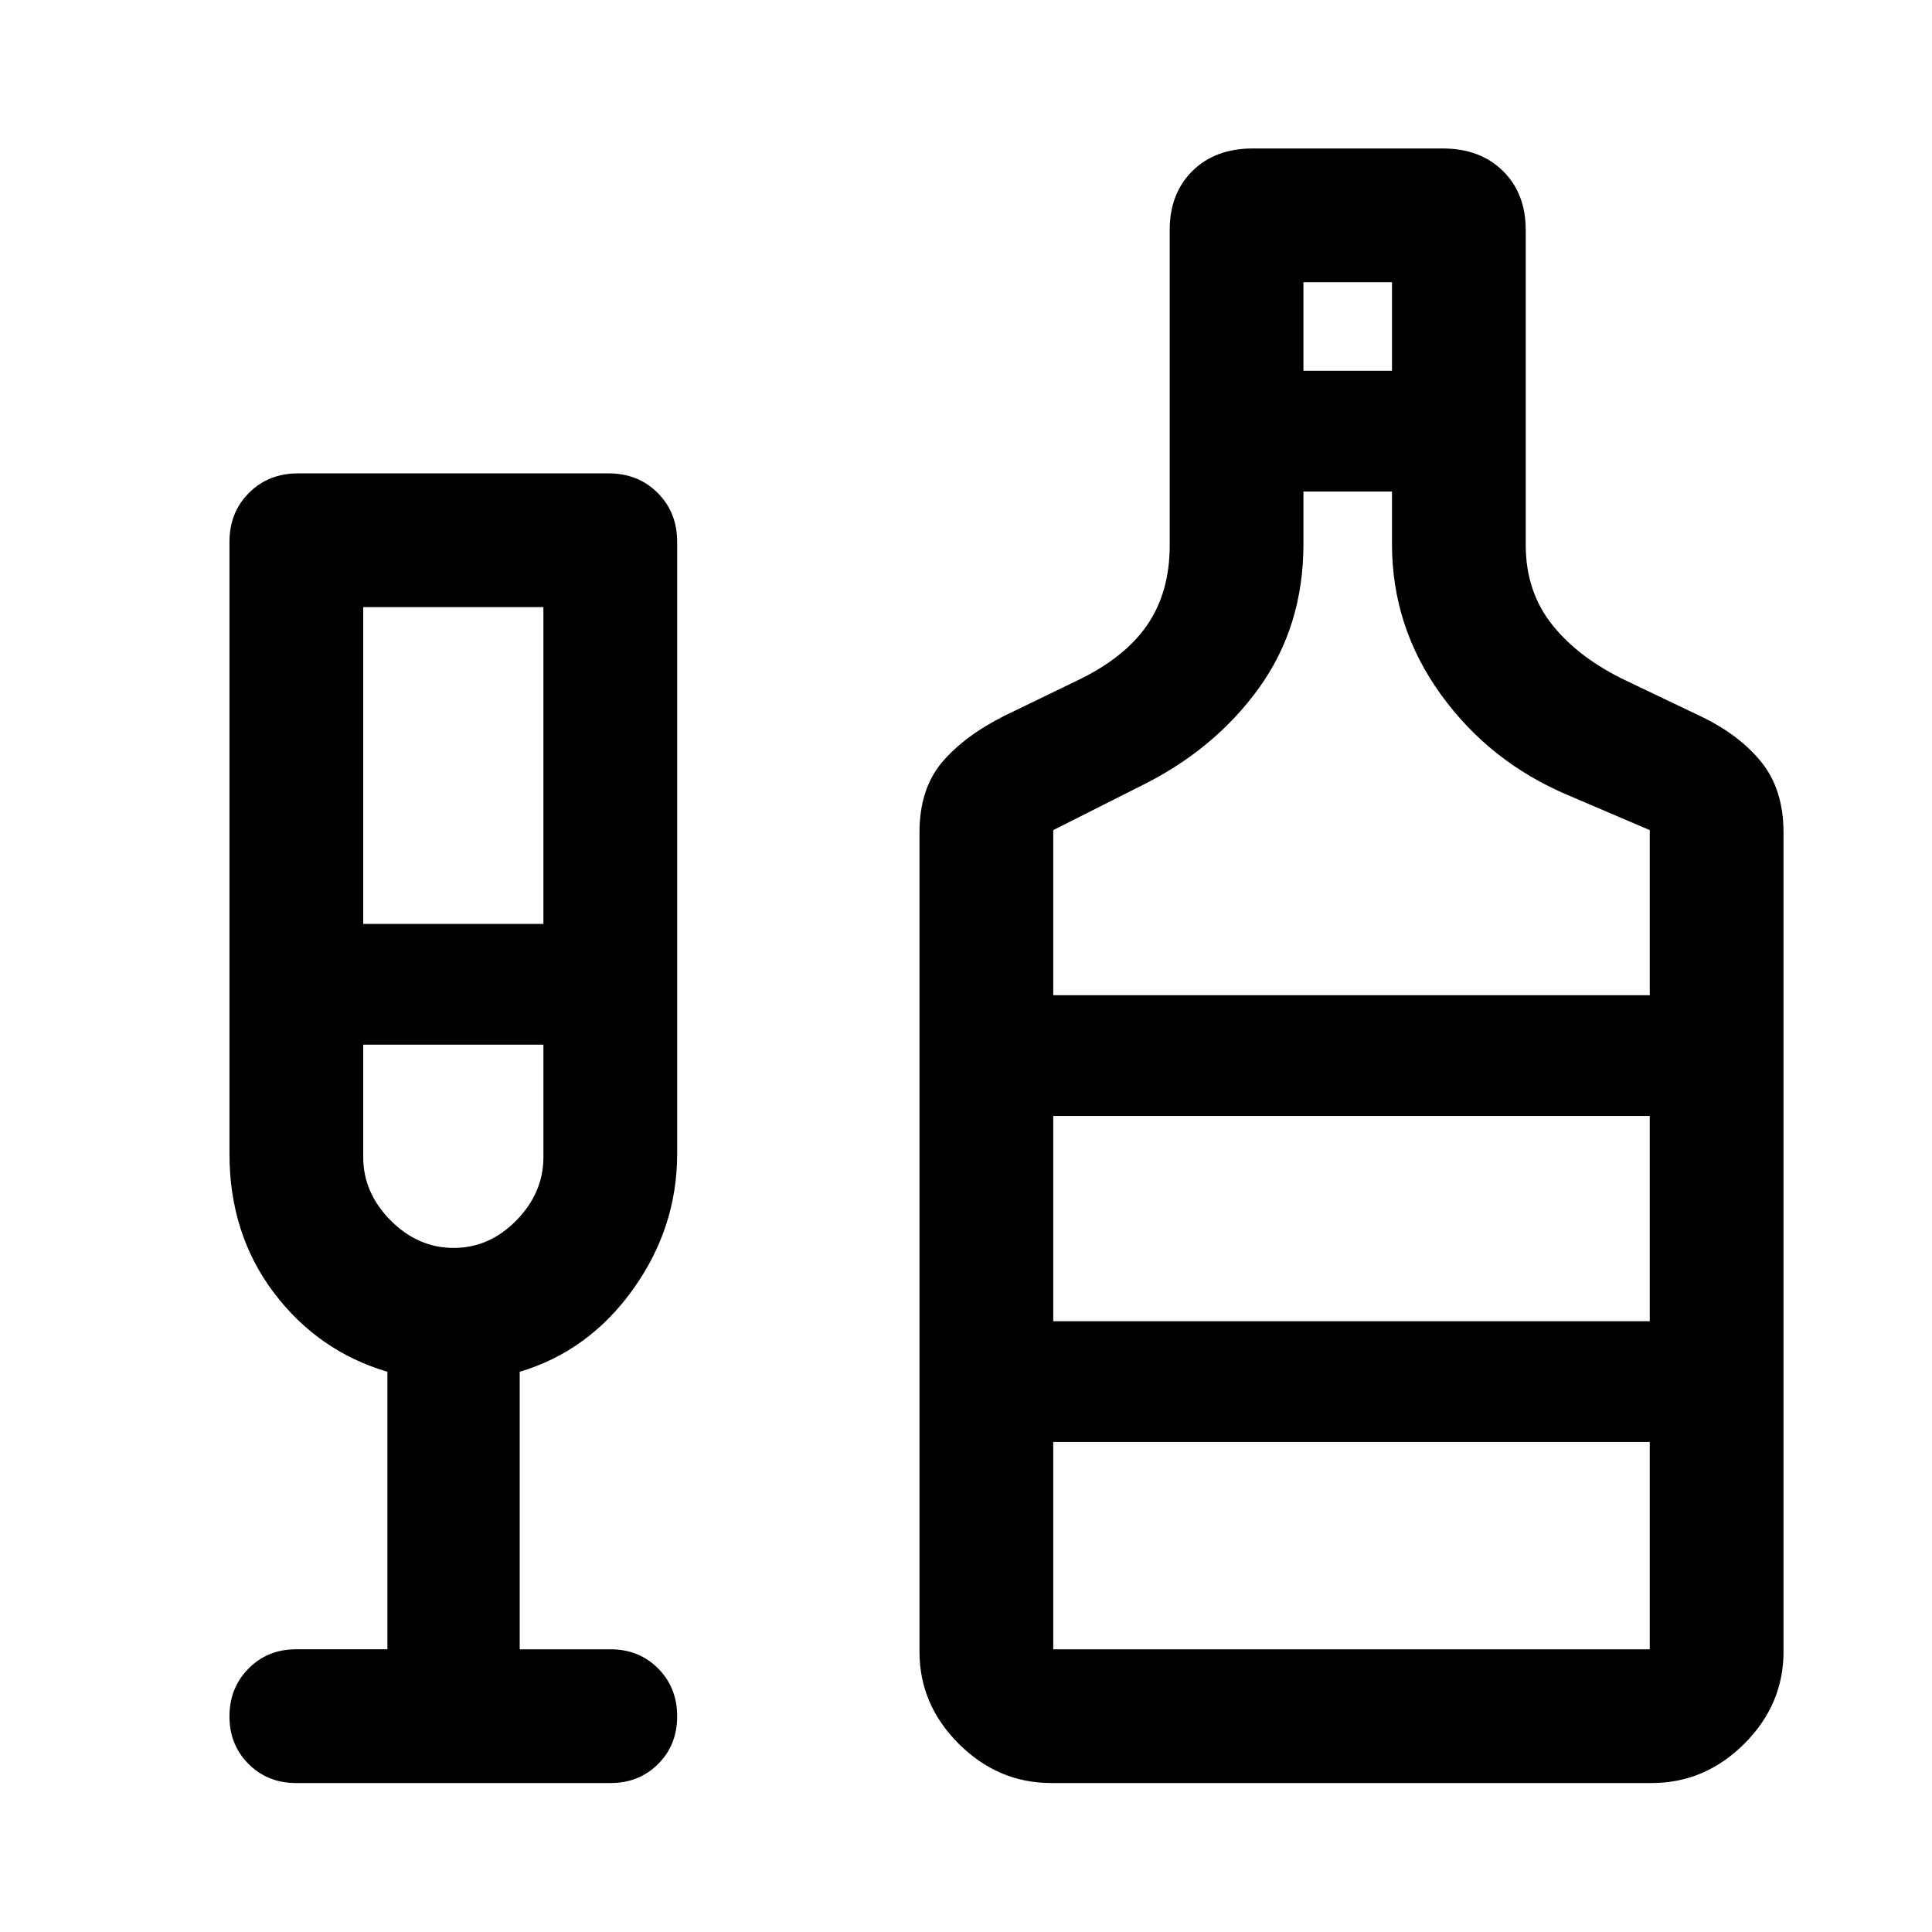 <svg xmlns="http://www.w3.org/2000/svg" width="48" height="48" viewBox="0 -960 960 960"><path d="M192.5-140.48v-137.89q-34.52-10.24-56.5-39.4-21.98-29.17-21.98-68.95v-304q0-14.67 9.7-24.37 9.69-9.69 24.37-9.69h154.32q14.68 0 24.37 9.69 9.7 9.7 9.7 24.37v304q0 36.78-21.98 67.45-21.98 30.66-56.26 40.9v137.89h45.13q14.17 0 23.64 9.53 9.47 9.52 9.47 23.77t-9.47 23.7q-9.47 9.46-23.64 9.46H147.13q-14.17 0-23.64-9.48t-9.47-23.65q0-14.18 9.47-23.75 9.47-9.58 23.64-9.58h45.37Zm-12.02-360.43h89.54v-157.42h-89.54v157.42Zm44.94 161q17.75 0 31.18-13.7 13.42-13.7 13.42-31.43v-55.87h-89.54v55.87q0 17.73 13.59 31.43 13.6 13.7 31.35 13.7ZM522.39-74.02q-26.42 0-45.96-19.47t-19.54-45.79v-407.03q0-21.45 11-34.65 11-13.19 31.24-23.39l35.61-17.24q23.76-11.24 35.12-27.59 11.36-16.36 11.36-39.84v-156.7q0-18.16 11.29-29.33 11.29-11.17 29.92-11.17h94.48q18.54 0 29.88 11.17t11.34 29.33v156.59q0 23.11 13.26 39.71 13.26 16.59 37.02 27.83l36.09 17.24q19.48 9.2 30.6 22.89 11.12 13.7 11.12 35.15v407.03q0 26.32-19.54 45.79t-45.96 19.47H522.39Zm125.28-701.74h44v-44h-44v44ZM523.35-465.48h296.41v-82.04l-40.8-17.44q-38.81-16.43-63.05-50.03-24.24-33.59-24.24-74.68v-26.09h-44v26.09q0 41-22.26 71.76-22.26 30.76-59.3 48.83l-42.76 21.56v82.04Zm0 325h296.41v-103H523.35v103Zm0-163h296.41v-102H523.35v102ZM225.37-440.91Zm297.98 137.43v-102 102Z"/></svg>